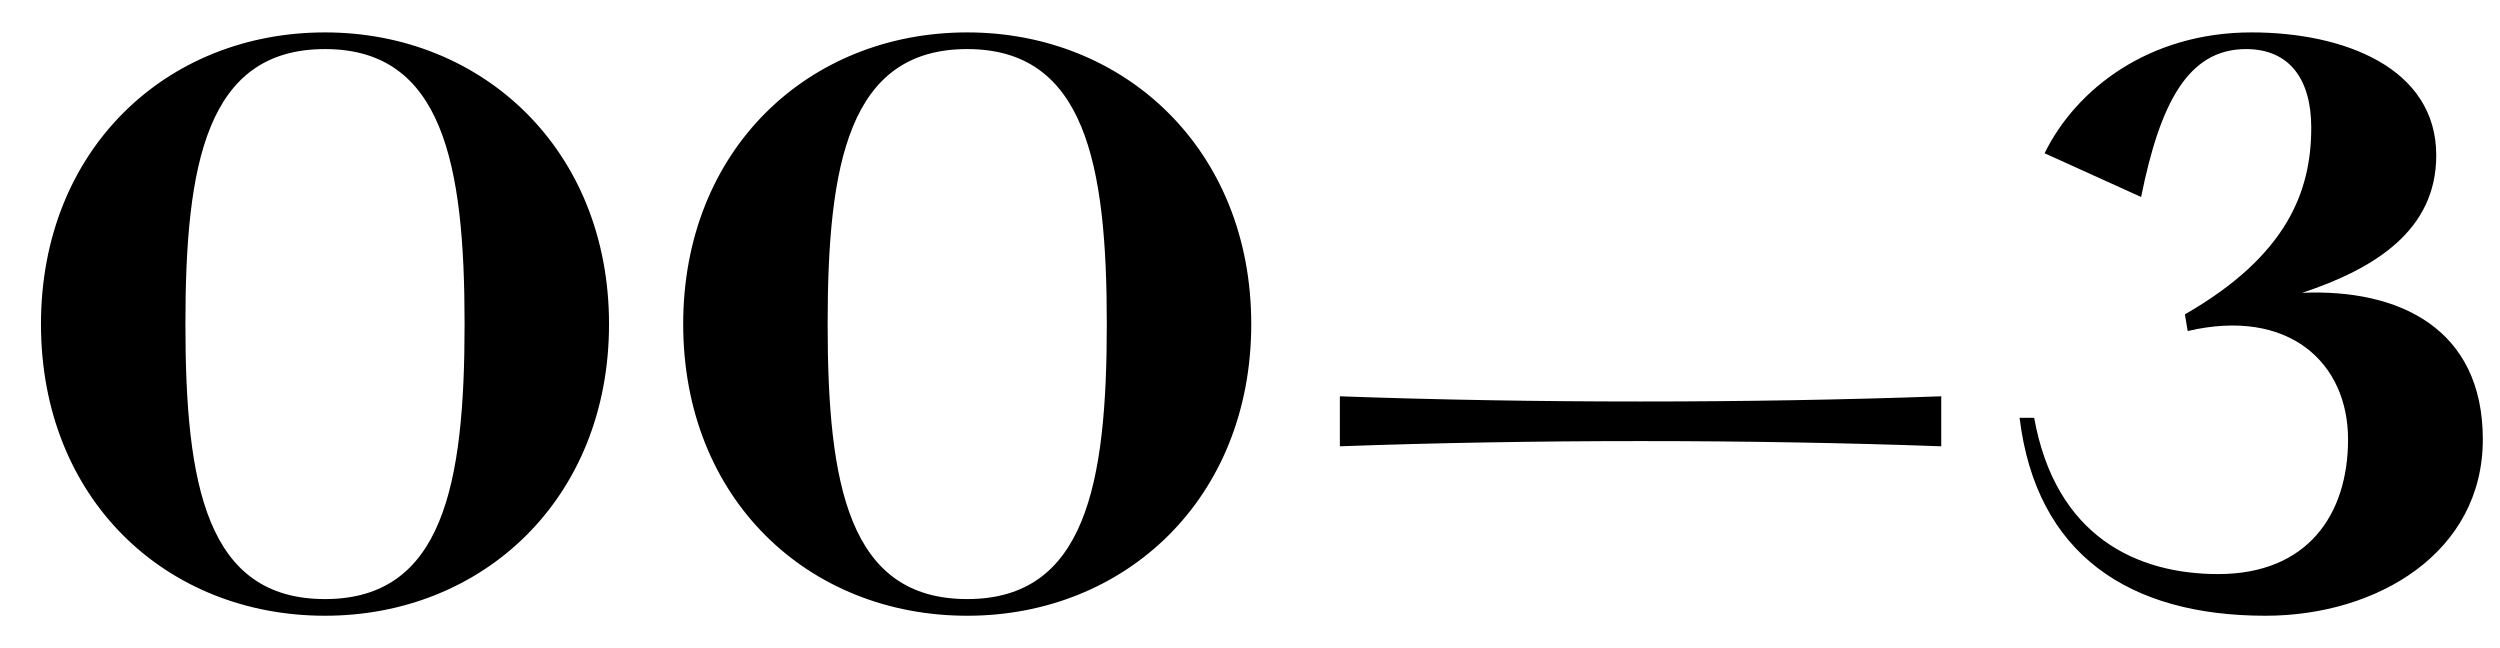 <?xml version="1.0" encoding="UTF-8"?> <svg xmlns="http://www.w3.org/2000/svg" width="54" height="14" viewBox="0 0 54 14" fill="none"> <path d="M7.02 13.3C3.585 13.3 0.885 10.78 0.885 7C0.885 3.235 3.585 0.7 7.02 0.7C10.425 0.7 13.155 3.235 13.155 7C13.155 10.78 10.425 13.3 7.02 13.3ZM7.02 12.94C9.57 12.94 10.035 10.465 10.035 7C10.035 3.55 9.57 1.06 7.02 1.06C4.455 1.06 4.005 3.55 4.005 7C4.005 10.465 4.455 12.94 7.02 12.94ZM20.892 13.3C17.457 13.3 14.757 10.78 14.757 7C14.757 3.235 17.457 0.7 20.892 0.7C24.297 0.7 27.027 3.235 27.027 7C27.027 10.78 24.297 13.3 20.892 13.3ZM20.892 12.94C23.442 12.94 23.907 10.465 23.907 7C23.907 3.55 23.442 1.06 20.892 1.06C18.327 1.06 17.877 3.55 17.877 7C17.877 10.465 18.327 12.94 20.892 12.94ZM28.941 9.64V8.56C33.096 8.71 37.776 8.71 41.931 8.56V9.64C37.776 9.49 33.096 9.49 28.941 9.64ZM48.934 13.3C45.993 13.3 43.983 11.98 43.623 9.025H43.938C44.404 11.605 46.173 12.4 47.913 12.4C49.834 12.4 50.718 11.125 50.718 9.49C50.718 7.84 49.444 6.64 47.254 7.15L47.194 6.79C49.413 5.515 49.923 4.12 49.923 2.755C49.923 1.72 49.459 1.06 48.514 1.06C47.254 1.06 46.654 2.245 46.248 4.255L44.163 3.31C44.839 1.93 46.413 0.7 48.633 0.7C50.629 0.7 52.623 1.465 52.623 3.355C52.623 4.975 51.303 5.8 49.728 6.325C51.813 6.235 53.629 7.09 53.629 9.49C53.629 11.935 51.349 13.3 48.934 13.3Z" fill="black"></path> </svg> 